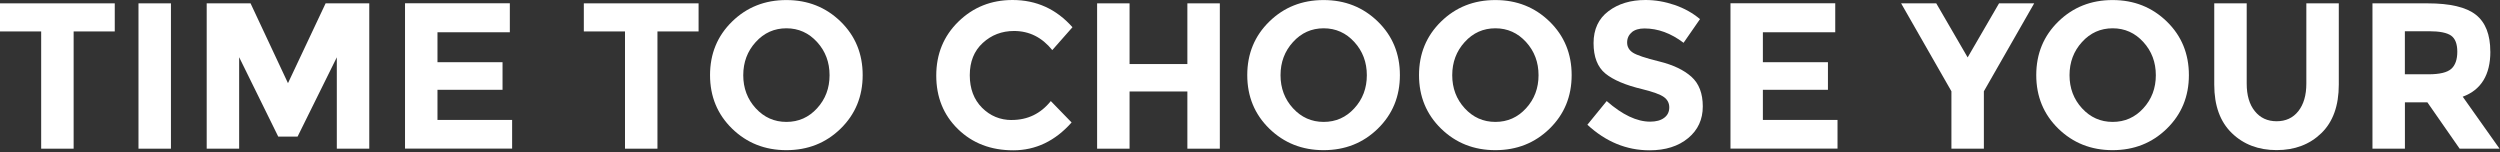 <?xml version="1.0" encoding="utf-8"?>
<svg xmlns="http://www.w3.org/2000/svg" fill="none" height="100%" overflow="visible" preserveAspectRatio="none" style="display: block;" viewBox="0 0 493 30" width="100%">
<rect x="0" y="0" width="493" height="30" fill="#333333" stroke="none"/>
<g id="TIME_TO_CHOOSE_YOUR_">
<g id="Group">
<path d="M14.52 6.2V29.32H8.12V6.2H0V0.66H22.63V6.2H14.51H14.52Z" fill="white" id="Vector"/>
<path d="M27.31 0.66H33.71V29.32H27.31V0.66Z" fill="white" id="Vector_2"/>
<path d="M66.43 11.28L58.68 26.94H54.87L47.16 11.28V29.32H40.76V0.66H49.41L56.79 16.4L64.21 0.66H72.82V29.32H66.42V11.28H66.43Z" fill="white" id="Vector_3"/>
<path d="M100.54 0.66V6.36H86.27V12.26H99.1V17.71H86.27V23.65H100.99V29.31H79.87V0.65H100.53L100.54 0.66Z" fill="white" id="Vector_4"/>
<path d="M129.65 6.2V29.32H123.25V6.2H115.13V0.66H137.76V6.2H129.64H129.65Z" fill="white" id="Vector_5"/>
<path d="M165.77 25.37C162.87 28.2 159.31 29.61 155.07 29.61C150.83 29.61 147.27 28.19 144.37 25.37C141.47 22.54 140.02 19.02 140.02 14.81C140.02 10.6 141.47 7.08 144.37 4.25C147.27 1.42 150.83 0.01 155.07 0.01C159.31 0.01 162.87 1.43 165.77 4.25C168.67 7.08 170.12 10.6 170.12 14.81C170.12 19.02 168.67 22.54 165.77 25.37ZM163.59 14.83C163.59 12.27 162.77 10.09 161.13 8.29C159.49 6.49 157.47 5.58 155.08 5.58C152.69 5.58 150.67 6.48 149.03 8.29C147.39 10.09 146.57 12.27 146.57 14.83C146.57 17.39 147.39 19.56 149.03 21.35C150.67 23.14 152.69 24.04 155.08 24.04C157.47 24.04 159.49 23.15 161.13 21.35C162.77 19.56 163.59 17.39 163.59 14.83Z" fill="white" id="Vector_6"/>
<path d="M199.51 23.66C202.65 23.66 205.22 22.42 207.22 19.93L211.32 24.15C208.07 27.81 204.23 29.64 199.82 29.64C195.41 29.64 191.77 28.25 188.91 25.46C186.05 22.67 184.63 19.15 184.63 14.9C184.63 10.65 186.09 7.1 189 4.26C191.91 1.42 195.47 0 199.68 0C204.38 0 208.32 1.79 211.49 5.37L207.51 9.88C205.49 7.37 202.97 6.11 199.97 6.11C197.56 6.11 195.51 6.9 193.8 8.47C192.09 10.04 191.24 12.16 191.24 14.83C191.24 17.5 192.05 19.63 193.66 21.25C195.27 22.86 197.23 23.67 199.52 23.67L199.51 23.66Z" fill="white" id="Vector_7"/>
<path d="M234.15 0.66H240.55V29.32H234.15V18.04H222.75V29.32H216.35V0.66H222.75V12.63H234.15V0.66Z" fill="white" id="Vector_8"/>
<path d="M271.71 25.37C268.81 28.2 265.25 29.61 261.01 29.61C256.77 29.61 253.21 28.19 250.31 25.37C247.41 22.54 245.96 19.02 245.96 14.81C245.96 10.6 247.41 7.08 250.31 4.25C253.21 1.42 256.77 0.01 261.01 0.01C265.25 0.01 268.81 1.43 271.71 4.25C274.61 7.08 276.06 10.6 276.06 14.81C276.06 19.02 274.61 22.54 271.71 25.37ZM269.54 14.83C269.54 12.27 268.72 10.09 267.08 8.29C265.44 6.49 263.42 5.58 261.03 5.58C258.64 5.58 256.62 6.48 254.98 8.29C253.34 10.09 252.52 12.27 252.52 14.83C252.52 17.39 253.34 19.56 254.98 21.35C256.62 23.14 258.64 24.04 261.03 24.04C263.42 24.04 265.44 23.15 267.08 21.35C268.72 19.56 269.54 17.39 269.54 14.83Z" fill="white" id="Vector_9"/>
<path d="M305.58 25.37C302.68 28.2 299.12 29.61 294.88 29.61C290.64 29.61 287.08 28.19 284.18 25.37C281.28 22.54 279.83 19.02 279.83 14.81C279.83 10.6 281.28 7.08 284.18 4.25C287.08 1.42 290.64 0.01 294.88 0.01C299.12 0.01 302.68 1.43 305.58 4.25C308.48 7.08 309.93 10.6 309.93 14.81C309.93 19.02 308.48 22.54 305.58 25.37ZM303.4 14.83C303.4 12.27 302.58 10.09 300.94 8.29C299.3 6.49 297.28 5.58 294.89 5.58C292.5 5.58 290.48 6.48 288.84 8.29C287.2 10.09 286.38 12.27 286.38 14.83C286.38 17.39 287.2 19.56 288.84 21.35C290.48 23.14 292.5 24.04 294.89 24.04C297.28 24.04 299.3 23.15 300.94 21.35C302.58 19.56 303.4 17.39 303.4 14.83Z" fill="white" id="Vector_10"/>
<path d="M321.79 6.38C321.17 6.89 320.87 7.56 320.87 8.39C320.87 9.22 321.25 9.89 322 10.38C322.75 10.87 324.49 11.45 327.21 12.12C329.93 12.79 332.04 13.79 333.54 15.13C335.04 16.47 335.79 18.42 335.79 20.99C335.79 23.56 334.83 25.64 332.9 27.24C330.97 28.84 328.44 29.64 325.29 29.64C320.75 29.64 316.67 27.96 313.03 24.6L316.84 19.93C319.93 22.64 322.78 23.99 325.41 23.99C326.58 23.99 327.51 23.74 328.18 23.23C328.85 22.73 329.18 22.04 329.18 21.18C329.18 20.32 328.82 19.64 328.11 19.13C327.4 18.62 325.99 18.11 323.89 17.59C320.56 16.8 318.12 15.76 316.57 14.49C315.03 13.22 314.25 11.22 314.25 8.5C314.25 5.78 315.23 3.68 317.18 2.21C319.13 0.73 321.57 8.17517e-05 324.5 8.17517e-05C326.41 8.17517e-05 328.33 0.33 330.24 0.98C332.15 1.64 333.82 2.57 335.24 3.77L332 8.44C329.51 6.55 326.94 5.61 324.29 5.61C323.22 5.61 322.38 5.86 321.77 6.37L321.79 6.38Z" fill="white" id="Vector_11"/>
<path d="M361.91 0.66V6.36H347.64V12.26H360.47V17.71H347.64V23.65H362.36V29.31H341.25V0.65H361.92L361.91 0.66Z" fill="white" id="Vector_12"/>
<path d="M391.22 29.32H384.82V18L374.9 0.66H381.83L388.02 11.32L394.21 0.66H401.14L391.22 18V29.32Z" fill="white" id="Vector_13"/>
<path d="M427.3 25.37C424.4 28.2 420.84 29.61 416.6 29.61C412.36 29.61 408.8 28.19 405.9 25.37C403 22.54 401.55 19.02 401.55 14.81C401.55 10.6 403 7.08 405.9 4.25C408.8 1.42 412.36 0.01 416.6 0.01C420.84 0.01 424.4 1.43 427.3 4.25C430.2 7.07 431.65 10.6 431.65 14.81C431.65 19.02 430.2 22.54 427.3 25.37ZM425.13 14.83C425.13 12.27 424.31 10.09 422.67 8.29C421.03 6.49 419.01 5.58 416.62 5.58C414.23 5.58 412.21 6.48 410.57 8.29C408.93 10.09 408.11 12.27 408.11 14.83C408.11 17.39 408.93 19.56 410.57 21.35C412.21 23.14 414.23 24.04 416.62 24.04C419.01 24.04 421.03 23.15 422.67 21.35C424.31 19.56 425.13 17.39 425.13 14.83Z" fill="white" id="Vector_14"/>
<path d="M444.65 21.92C445.72 23.25 447.15 23.91 448.95 23.91C450.75 23.91 452.18 23.25 453.23 21.92C454.28 20.59 454.81 18.78 454.81 16.49V0.66H461.21V16.69C461.21 20.85 460.06 24.04 457.77 26.26C455.47 28.49 452.53 29.6 448.95 29.6C445.37 29.6 442.42 28.48 440.11 26.24C437.8 24 436.65 20.82 436.65 16.69V0.66H443.05V16.49C443.05 18.79 443.58 20.6 444.65 21.92Z" fill="white" id="Vector_15"/>
<path d="M491.1 10.17C491.1 14.76 489.28 17.73 485.65 19.07L492.91 29.32H485.04L478.68 20.18H474.25V29.32H467.85V0.66H478.71C483.17 0.66 486.34 1.41 488.24 2.91C490.14 4.41 491.09 6.83 491.09 10.17H491.1ZM483.39 13.58C484.18 12.87 484.58 11.74 484.58 10.2C484.58 8.66 484.17 7.6 483.35 7.02C482.53 6.45 481.09 6.16 479.04 6.16H474.24V14.65H478.91C481.1 14.65 482.59 14.29 483.38 13.58H483.39Z" fill="white" id="Vector_16"/>
</g>
</g>
</svg>